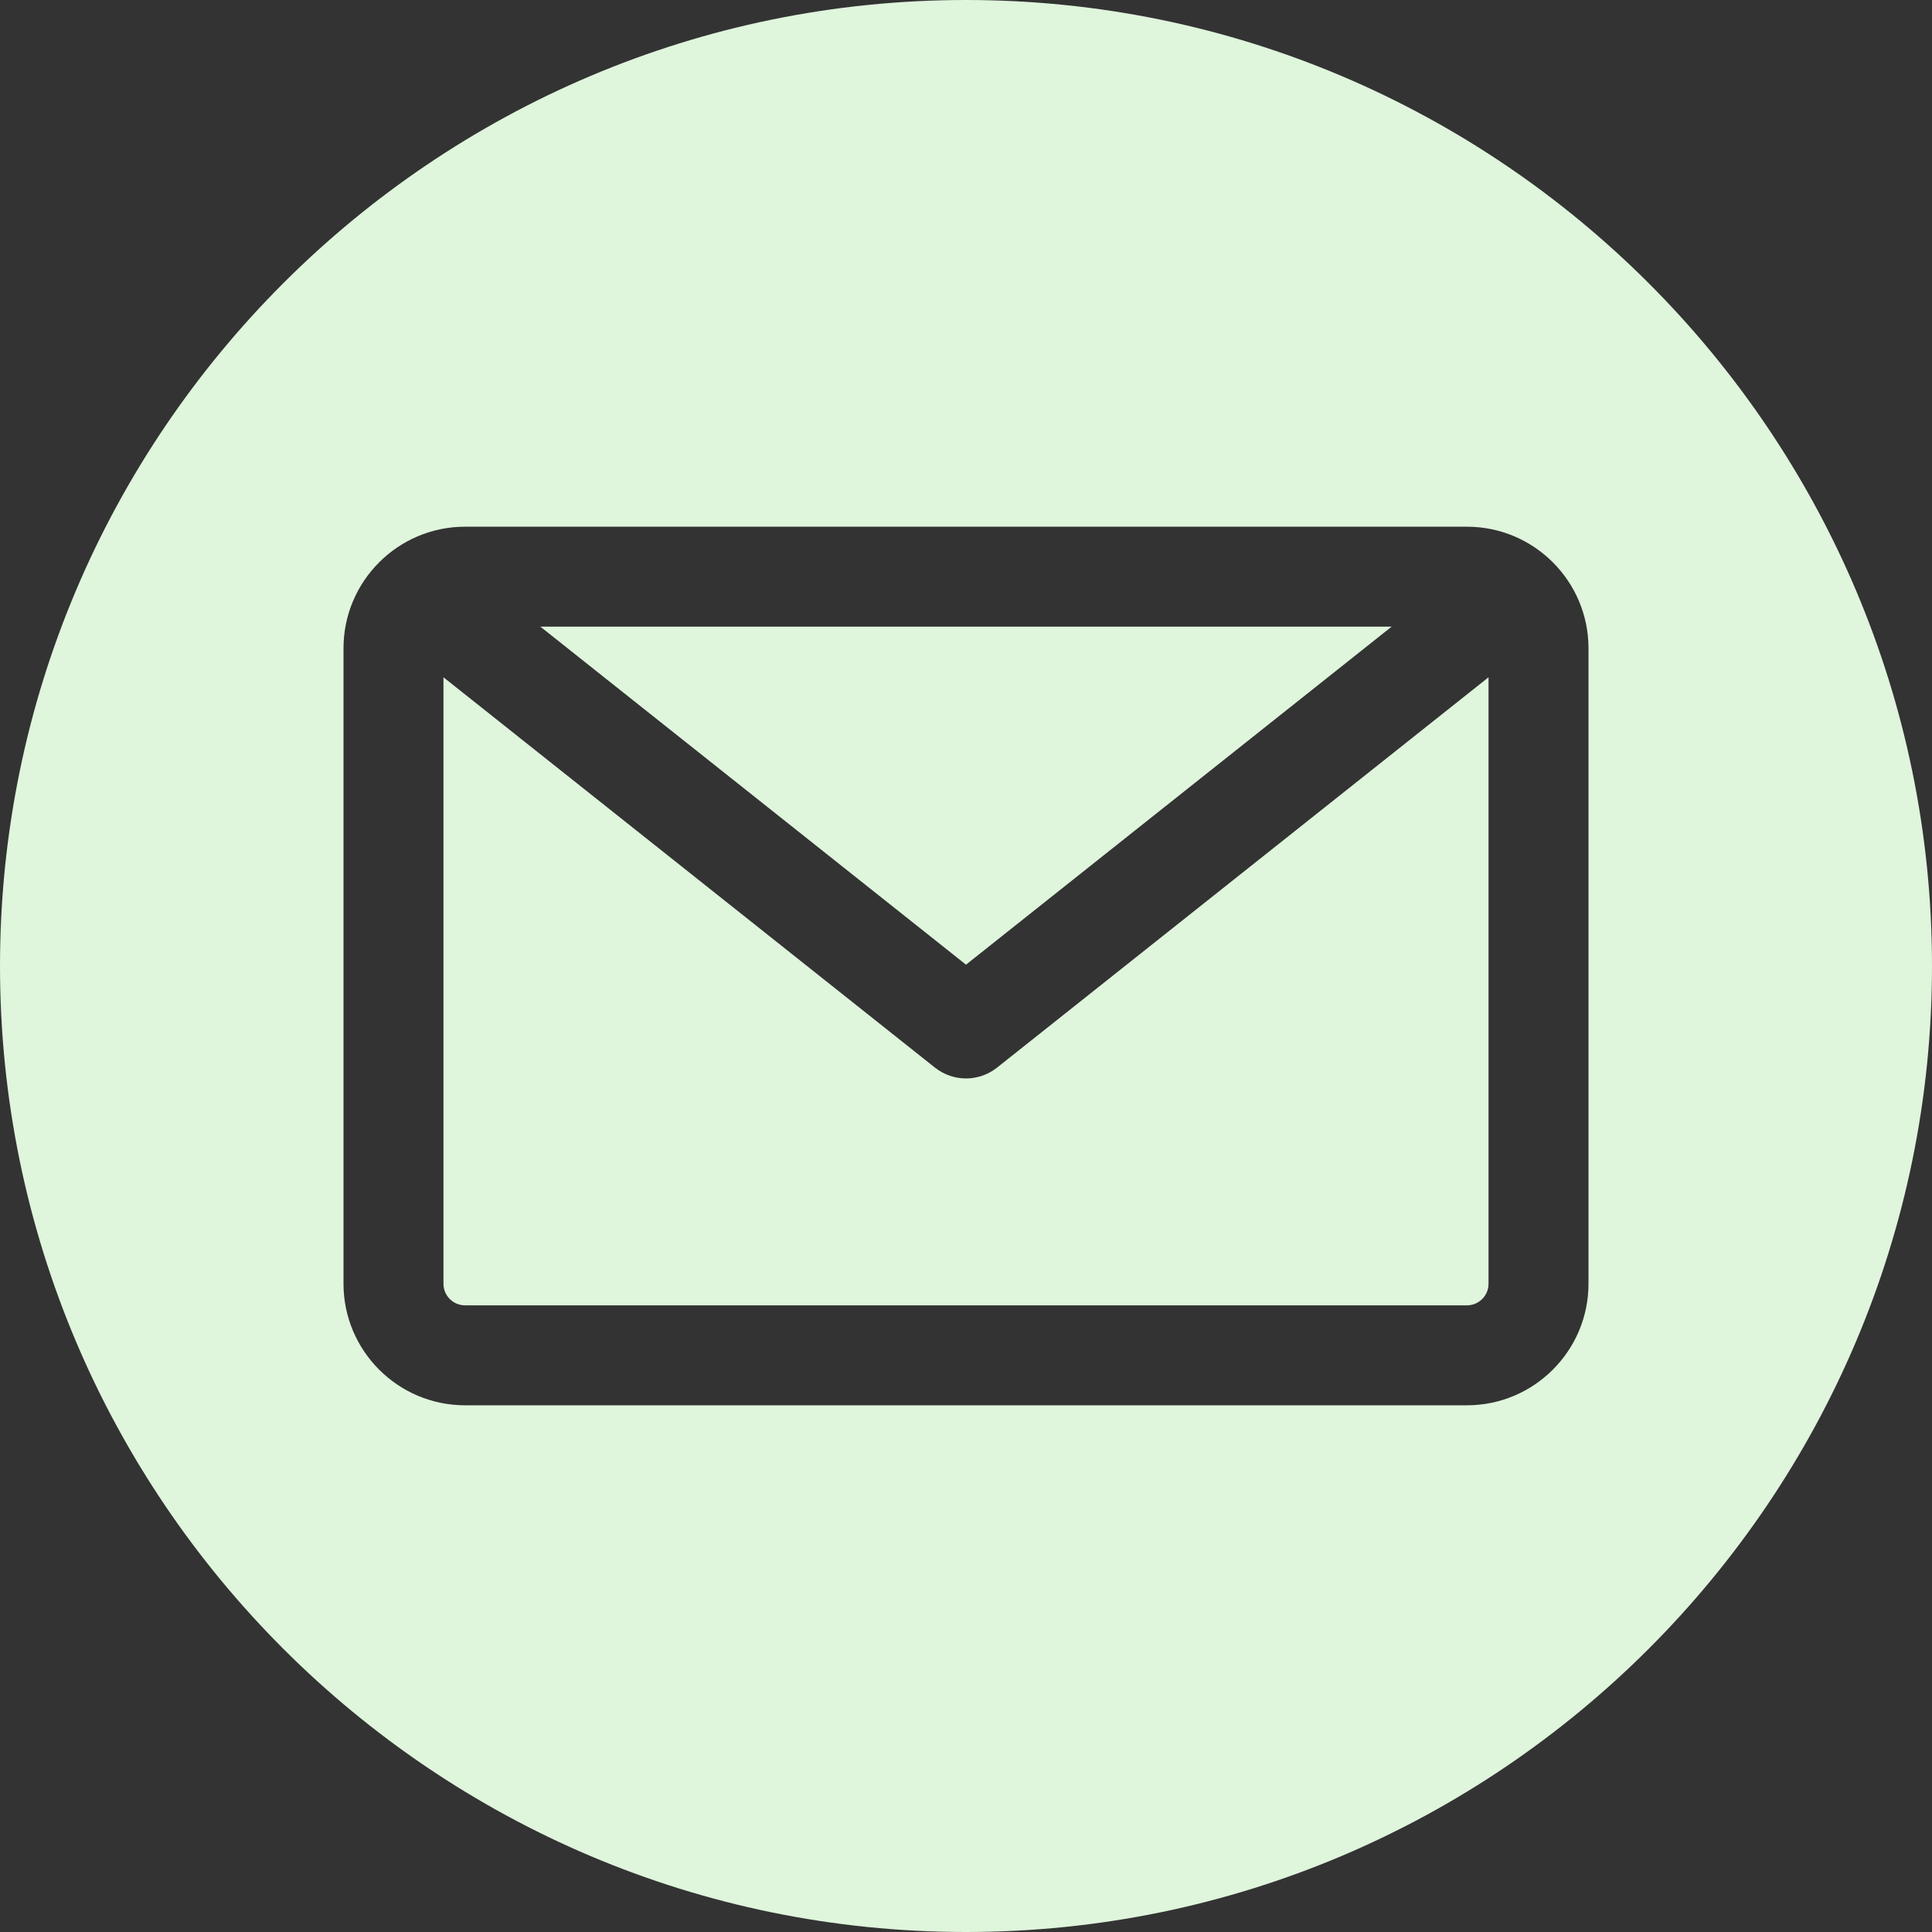 <svg width="45" height="45" viewBox="0 0 45 45" fill="none" xmlns="http://www.w3.org/2000/svg">
<rect x="0" y="0" width="45" height="45" fill="#333333" stroke="none"/>
<g clip-path="url(#clip0_94_4430)">
<path fill-rule="evenodd" clip-rule="evenodd" d="M22.5 45C10.093 45 0 34.907 0 22.5C0 10.093 10.093 0 22.5 0C34.907 0 45 10.093 45 22.5C45 34.907 34.907 45 22.5 45ZM34.168 30.404C34.446 30.404 34.671 30.178 34.671 29.901V15.775L23.224 24.866C23.012 25.034 22.756 25.119 22.5 25.119C22.244 25.119 21.988 25.034 21.776 24.866L10.329 15.775V29.901C10.329 30.178 10.554 30.404 10.832 30.404H34.168ZM32.414 14.596L22.5 22.469L12.586 14.596H32.414ZM36.999 15.099V29.901C36.999 31.462 35.729 32.732 34.168 32.732H10.832C9.271 32.732 8.001 31.462 8.001 29.901V15.099C8.001 13.538 9.271 12.268 10.832 12.268H34.168C35.729 12.268 36.999 13.538 36.999 15.099Z" fill="#DFF5DC"/>
</g>
<defs>
<clipPath id="clip0_94_4430">
<rect width="45" height="45" fill="white"/>
</clipPath>
</defs>
</svg>
